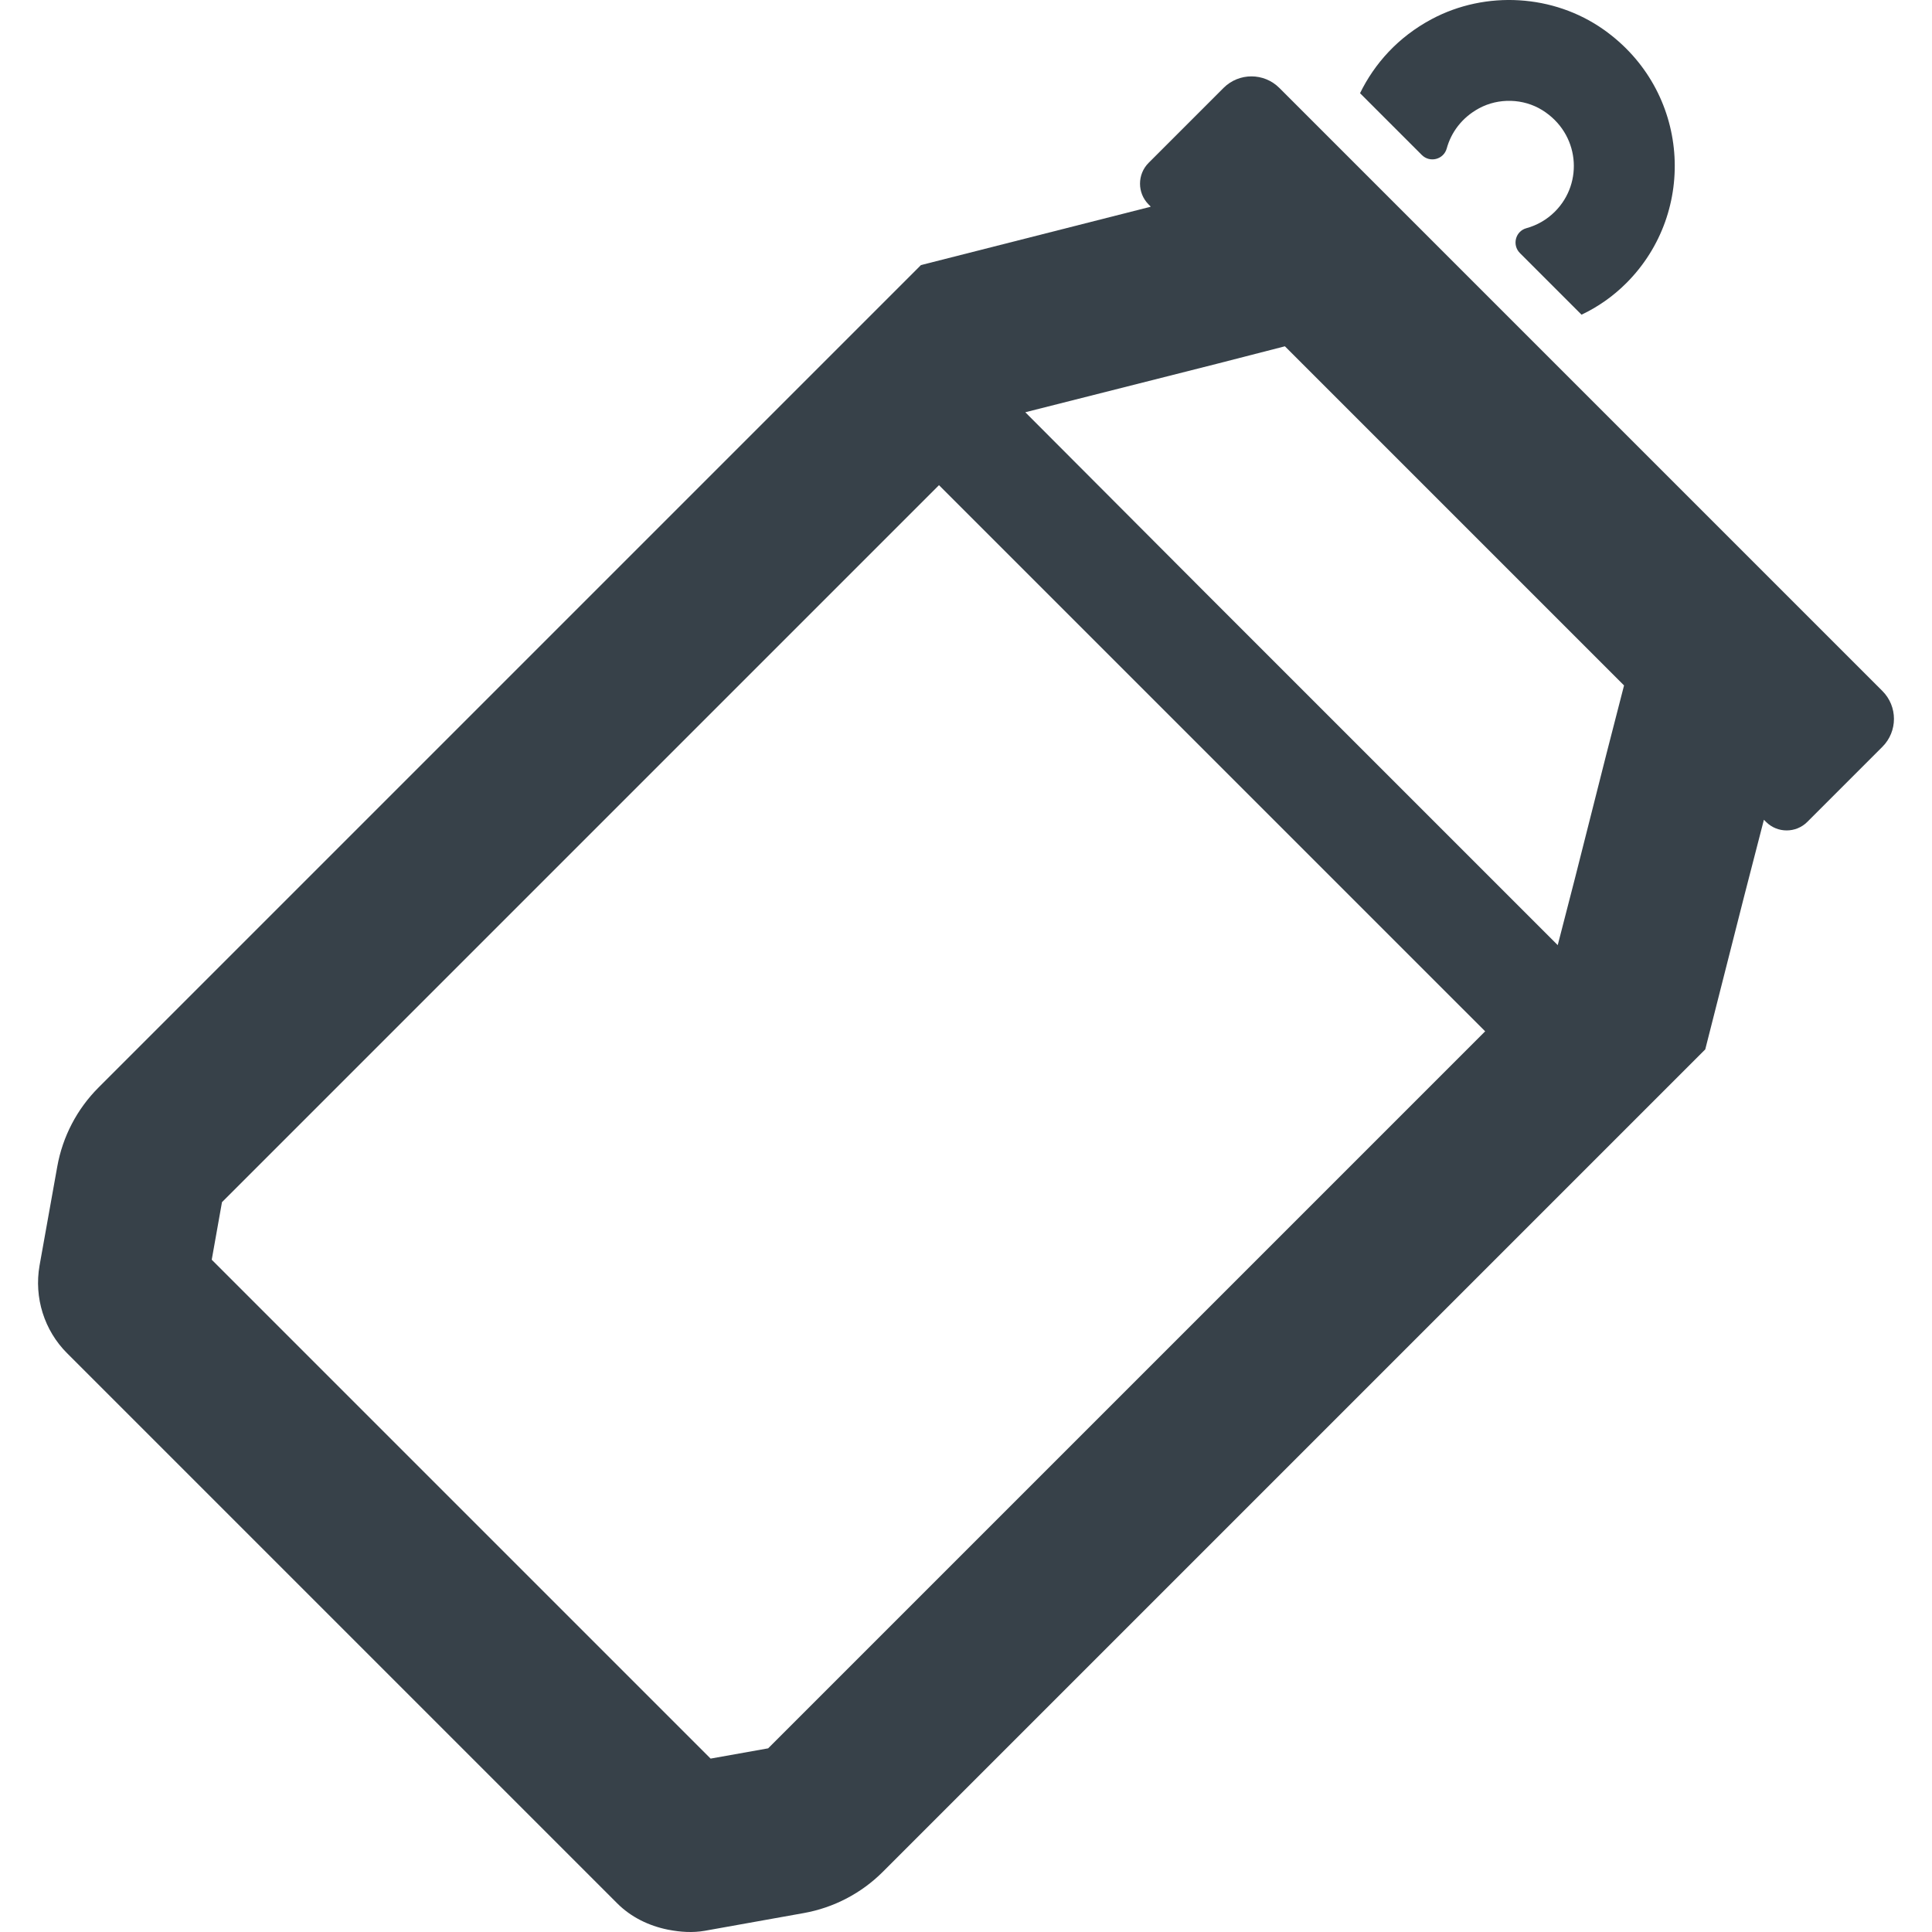 <?xml version="1.0" encoding="utf-8"?>
<!-- Generator: Adobe Illustrator 18.1.1, SVG Export Plug-In . SVG Version: 6.00 Build 0)  -->
<!DOCTYPE svg PUBLIC "-//W3C//DTD SVG 1.1//EN" "http://www.w3.org/Graphics/SVG/1.1/DTD/svg11.dtd">
<svg version="1.1" id="_x31_0" xmlns="http://www.w3.org/2000/svg" xmlns:xlink="http://www.w3.org/1999/xlink" x="0px" y="0px"
	 viewBox="0 0 512 512" style="enable-background:new 0 0 512 512;" xml:space="preserve">
<style type="text/css">
	.st0{fill:#374149;}
</style>
<g>
	<path class="st0" d="M498.852,183.115L339.044,23.306c-4.086-4.086-10.713-4.086-14.799,0L304.403,43.15
		c-3.047,3.047-3.047,7.997-0.004,11.044l0.453,0.45l0.086,0.145l-60.872,15.459l-217.95,217.95
		c-5.7,5.696-9.514,13.002-10.935,20.933l-4.704,26.273c-1.477,8.486,1.246,17.159,7.29,23.199l145.79,145.79
		c3.672,3.676,8.365,5.946,13.354,6.966c0.117,0.024,0.234,0.043,0.351,0.066c3.106,0.59,6.302,0.813,9.51,0.254l26.254-4.7
		c7.935-1.422,15.241-5.239,20.941-10.935l217.946-217.95l10.271-40.436l5.27-20.413l0.567,0.57
		c3.012,3.012,7.922,3.008,10.935-0.004l19.897-19.898C502.939,193.827,502.939,187.202,498.852,183.115z M425.705,199.855
		l-8.306,32.826l-4.586,17.787l-93.561-93.56l-47.538-47.655l50.602-12.803l18.194-4.676l89.877,89.876L425.705,199.855z
		 M188.323,466.046L56.112,333.836l2.715-15.245l190.016-190.015l144.541,144.536l0.199,0.199L203.567,463.327L188.323,466.046z"/>
	<path class="st0" d="M383.402,39.332c1.176-4.274,4.028-8.165,8.533-10.614c5.181-2.817,11.767-2.645,16.78,0.469
		c9.872,6.142,11.041,19.214,3.352,26.898c-2.161,2.161-4.774,3.626-7.544,4.387c-2.926,0.797-3.868,4.458-1.723,6.602
		l16.322,16.323c4.306-2.036,8.33-4.829,11.881-8.381c18.941-18.94,16.886-51.011-6.036-67.185
		c-13.259-9.354-31.223-10.396-45.542-2.766c-8.931,4.762-15.166,11.798-18.999,19.636l16.37,16.37
		C378.948,43.219,382.597,42.262,383.402,39.332z"/>
</g>
</svg>
